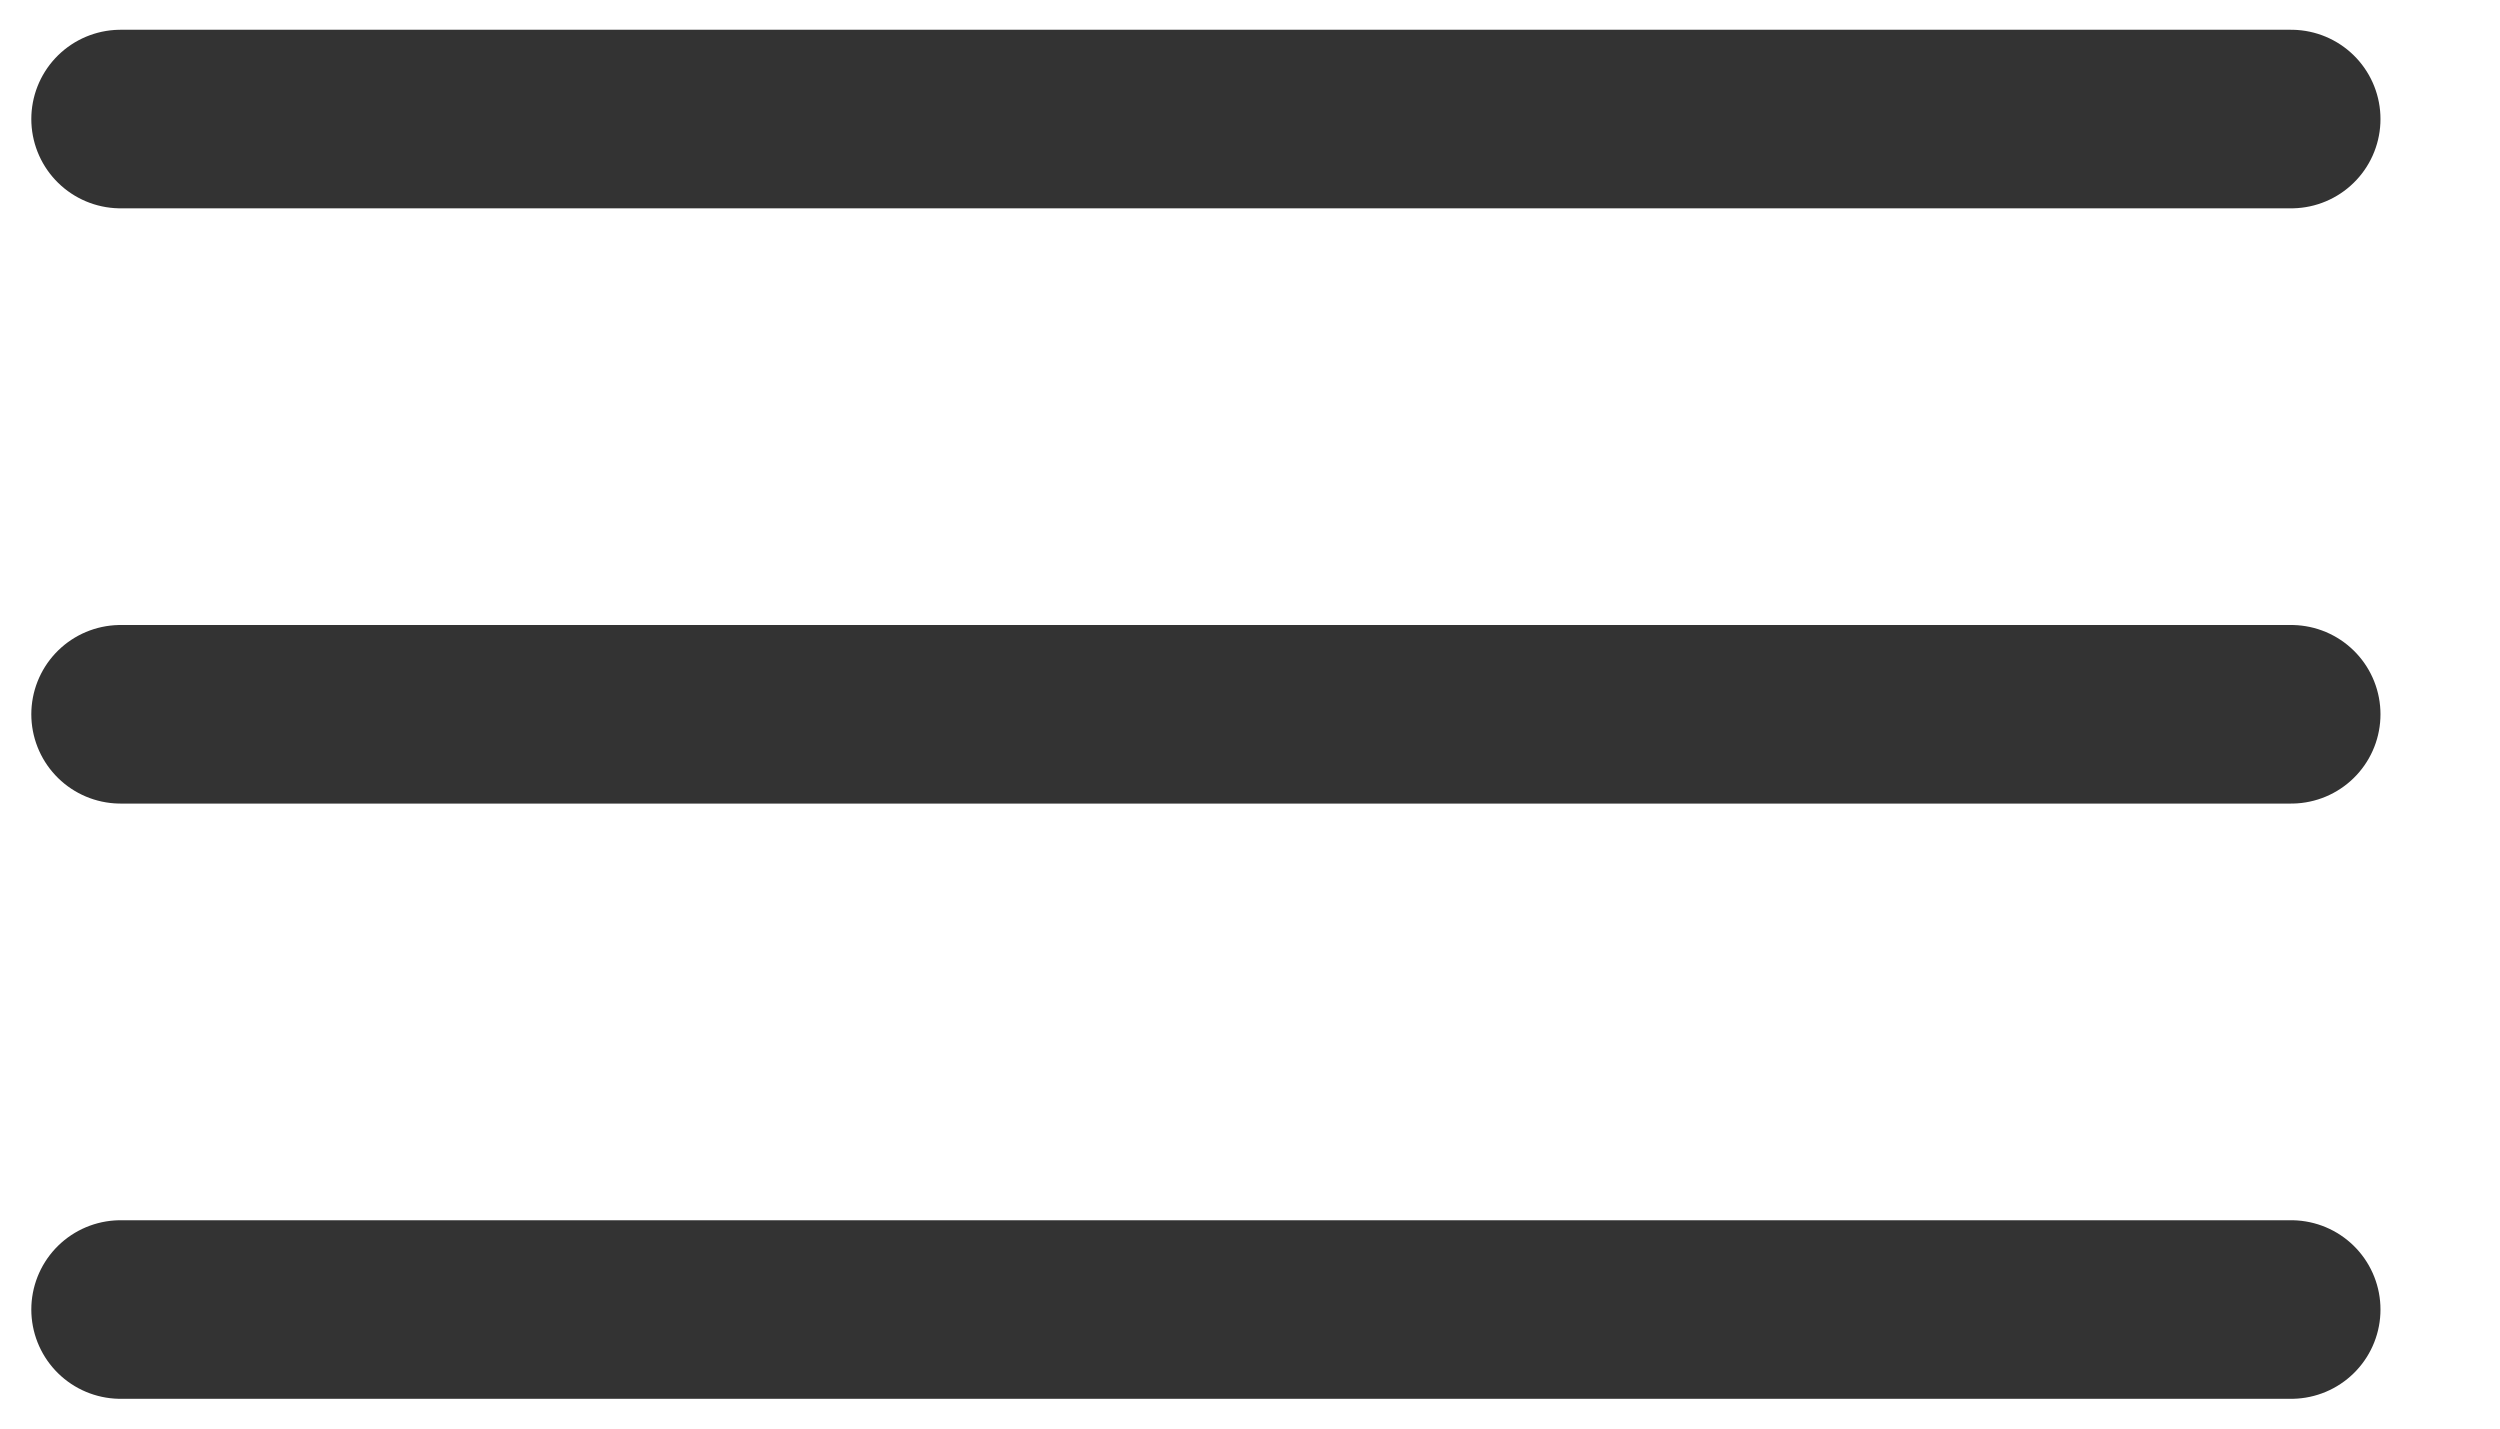 <svg width="21" height="12" viewBox="0 0 21 12" fill="none" xmlns="http://www.w3.org/2000/svg">
<path d="M1.013 1H19.246" stroke="#333333" stroke-width="1.5" stroke-linecap="round"/>
<path d="M1.013 6H19.246" stroke="#333333" stroke-width="1.5" stroke-linecap="round"/>
<path d="M1.013 11H19.246" stroke="#333333" stroke-width="1.5" stroke-linecap="round"/>
</svg>
